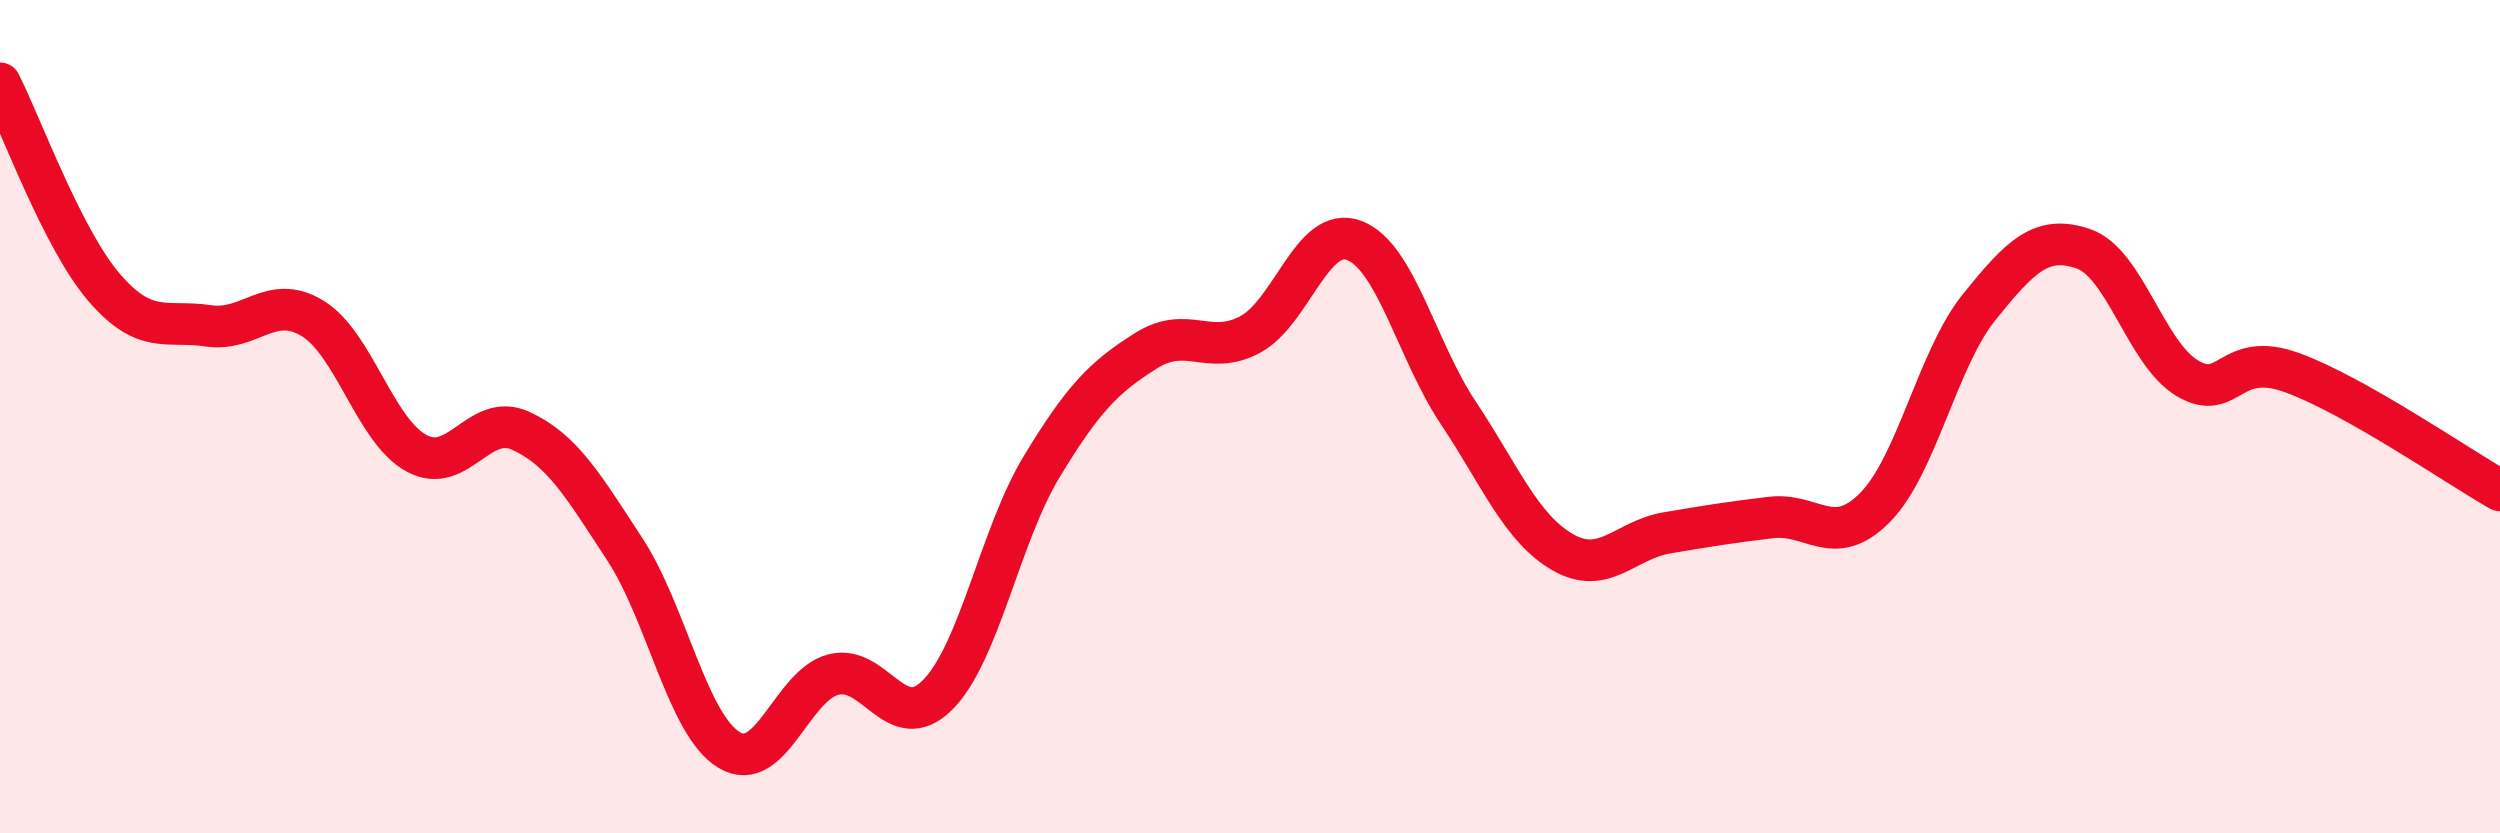 
    <svg width="60" height="20" viewBox="0 0 60 20" xmlns="http://www.w3.org/2000/svg">
      <path
        d="M 0,2 C 0.5,2.98 1.5,5.74 2.5,6.9 C 3.5,8.06 4,7.67 5,7.82 C 6,7.97 6.5,7.03 7.5,7.64 C 8.5,8.25 9,10.34 10,10.88 C 11,11.42 11.5,9.88 12.5,10.34 C 13.5,10.8 14,11.66 15,13.19 C 16,14.72 16.5,17.4 17.5,18 C 18.5,18.6 19,16.45 20,16.19 C 21,15.93 21.5,17.68 22.5,16.68 C 23.5,15.68 24,12.85 25,11.2 C 26,9.55 26.5,9.05 27.5,8.42 C 28.5,7.79 29,8.56 30,8.03 C 31,7.5 31.5,5.39 32.5,5.77 C 33.5,6.15 34,8.41 35,9.91 C 36,11.41 36.5,12.67 37.5,13.25 C 38.5,13.83 39,12.96 40,12.79 C 41,12.62 41.5,12.54 42.5,12.42 C 43.5,12.3 44,13.19 45,12.18 C 46,11.17 46.5,8.61 47.5,7.37 C 48.5,6.13 49,5.63 50,5.97 C 51,6.31 51.5,8.49 52.5,9.08 C 53.5,9.67 53.5,8.4 55,8.94 C 56.5,9.48 59,11.2 60,11.77L60 20L0 20Z"
        fill="#EB0A25"
        opacity="0.1"
        stroke-linecap="round"
        stroke-linejoin="round"
      />
      <path
        d="M 0,2 C 0.5,2.98 1.5,5.74 2.5,6.9 C 3.5,8.06 4,7.67 5,7.82 C 6,7.97 6.5,7.03 7.5,7.64 C 8.5,8.25 9,10.34 10,10.88 C 11,11.42 11.5,9.88 12.5,10.34 C 13.5,10.8 14,11.66 15,13.19 C 16,14.72 16.5,17.4 17.5,18 C 18.5,18.6 19,16.45 20,16.19 C 21,15.93 21.5,17.68 22.5,16.68 C 23.5,15.68 24,12.85 25,11.2 C 26,9.55 26.5,9.05 27.5,8.42 C 28.5,7.79 29,8.56 30,8.03 C 31,7.5 31.5,5.39 32.5,5.77 C 33.5,6.15 34,8.41 35,9.91 C 36,11.41 36.5,12.67 37.5,13.25 C 38.5,13.83 39,12.96 40,12.79 C 41,12.62 41.5,12.54 42.5,12.42 C 43.5,12.3 44,13.19 45,12.18 C 46,11.17 46.5,8.61 47.5,7.37 C 48.5,6.13 49,5.63 50,5.97 C 51,6.31 51.5,8.49 52.5,9.08 C 53.5,9.67 53.5,8.4 55,8.94 C 56.5,9.48 59,11.2 60,11.77"
        stroke="#EB0A25"
        stroke-width="1"
        fill="none"
        stroke-linecap="round"
        stroke-linejoin="round"
      />
    </svg>
  